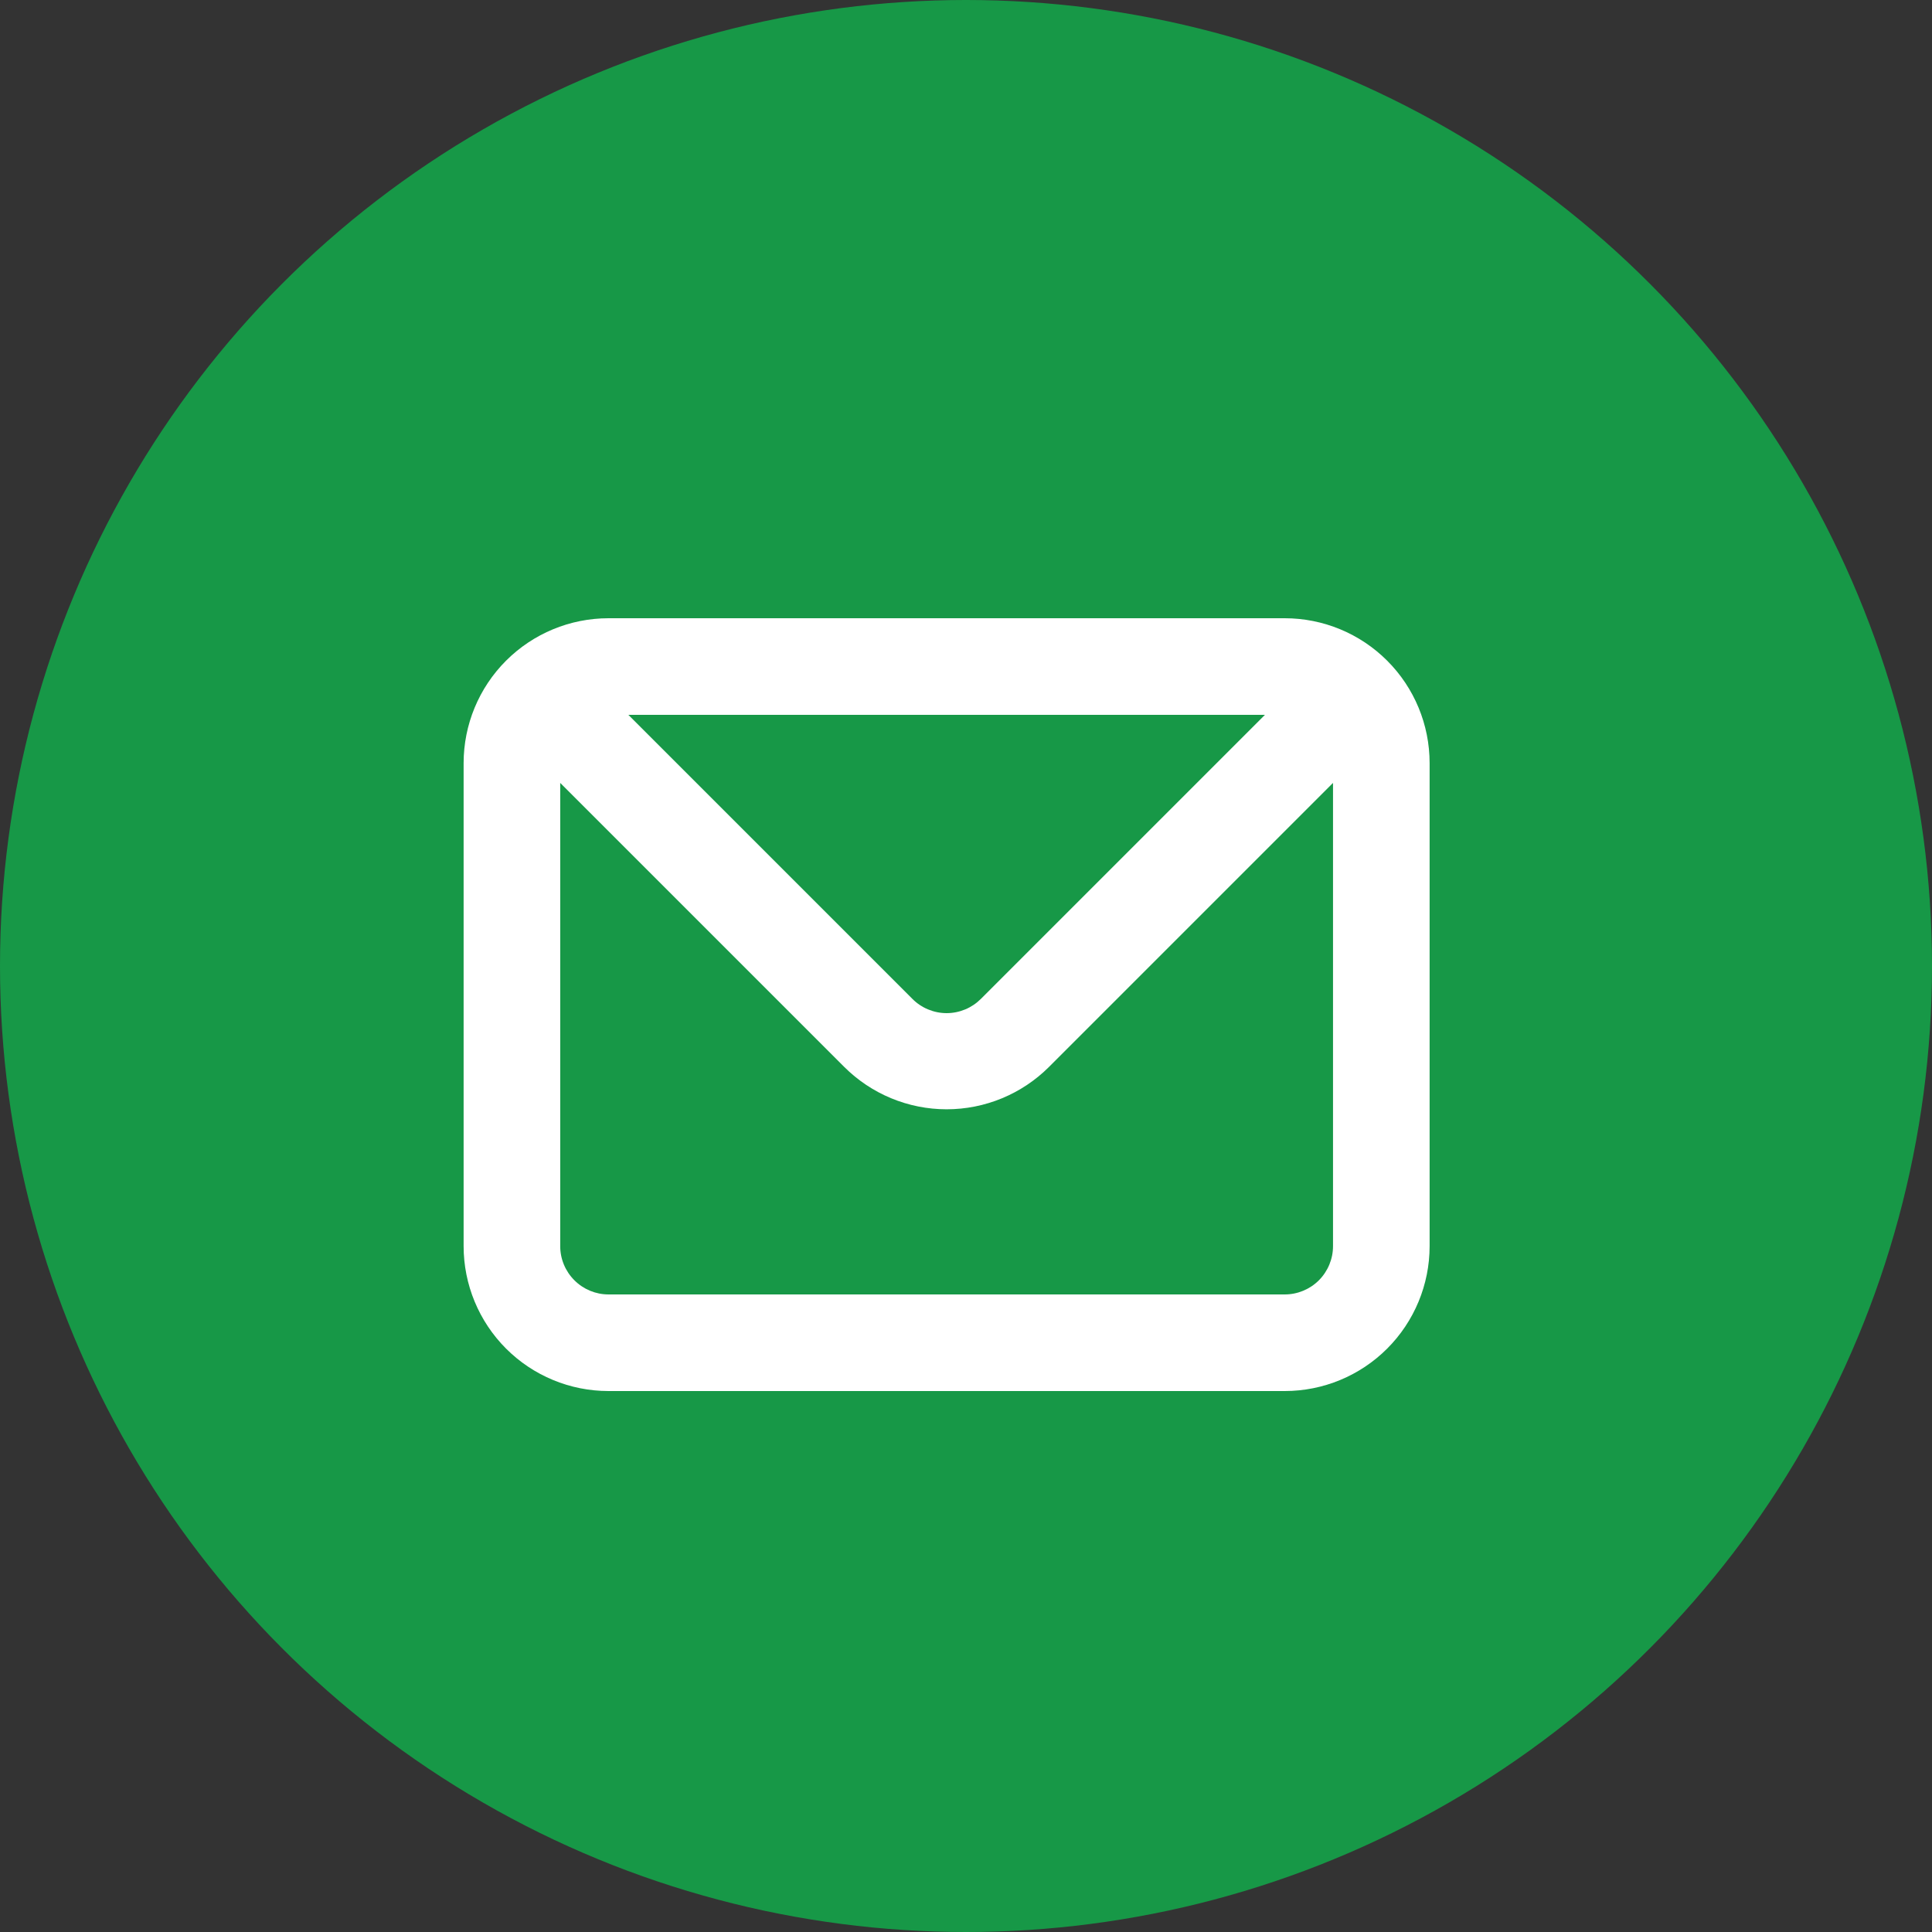 <?xml version="1.0" encoding="UTF-8"?> <svg xmlns="http://www.w3.org/2000/svg" width="30" height="30" viewBox="0 0 30 30" fill="none"><rect x="0" y="0" width="30" height="30" fill="#333333" stroke="none"/><circle cx="15" cy="15" r="15" fill="#179847"></circle><path d="M19.949 9.6H9.449C8.852 9.6 8.28 9.837 7.858 10.259C7.436 10.681 7.199 11.253 7.199 11.85V19.35C7.199 19.946 7.436 20.519 7.858 20.941C8.28 21.363 8.852 21.6 9.449 21.6H19.949C20.546 21.6 21.118 21.363 21.54 20.941C21.962 20.519 22.199 19.946 22.199 19.35V11.85C22.199 11.253 21.962 10.681 21.54 10.259C21.118 9.837 20.546 9.6 19.949 9.6ZM19.642 11.1L15.232 15.51C15.162 15.58 15.079 15.636 14.988 15.674C14.896 15.712 14.798 15.732 14.699 15.732C14.6 15.732 14.502 15.712 14.411 15.674C14.319 15.636 14.236 15.58 14.167 15.51L9.757 11.1H19.642ZM20.699 19.35C20.699 19.549 20.62 19.739 20.48 19.88C20.339 20.021 20.148 20.1 19.949 20.1H9.449C9.25 20.1 9.06 20.021 8.919 19.88C8.778 19.739 8.699 19.549 8.699 19.35V12.157L13.109 16.567C13.531 16.988 14.103 17.225 14.699 17.225C15.296 17.225 15.867 16.988 16.289 16.567L20.699 12.157V19.35Z" fill="white"></path></svg> 
